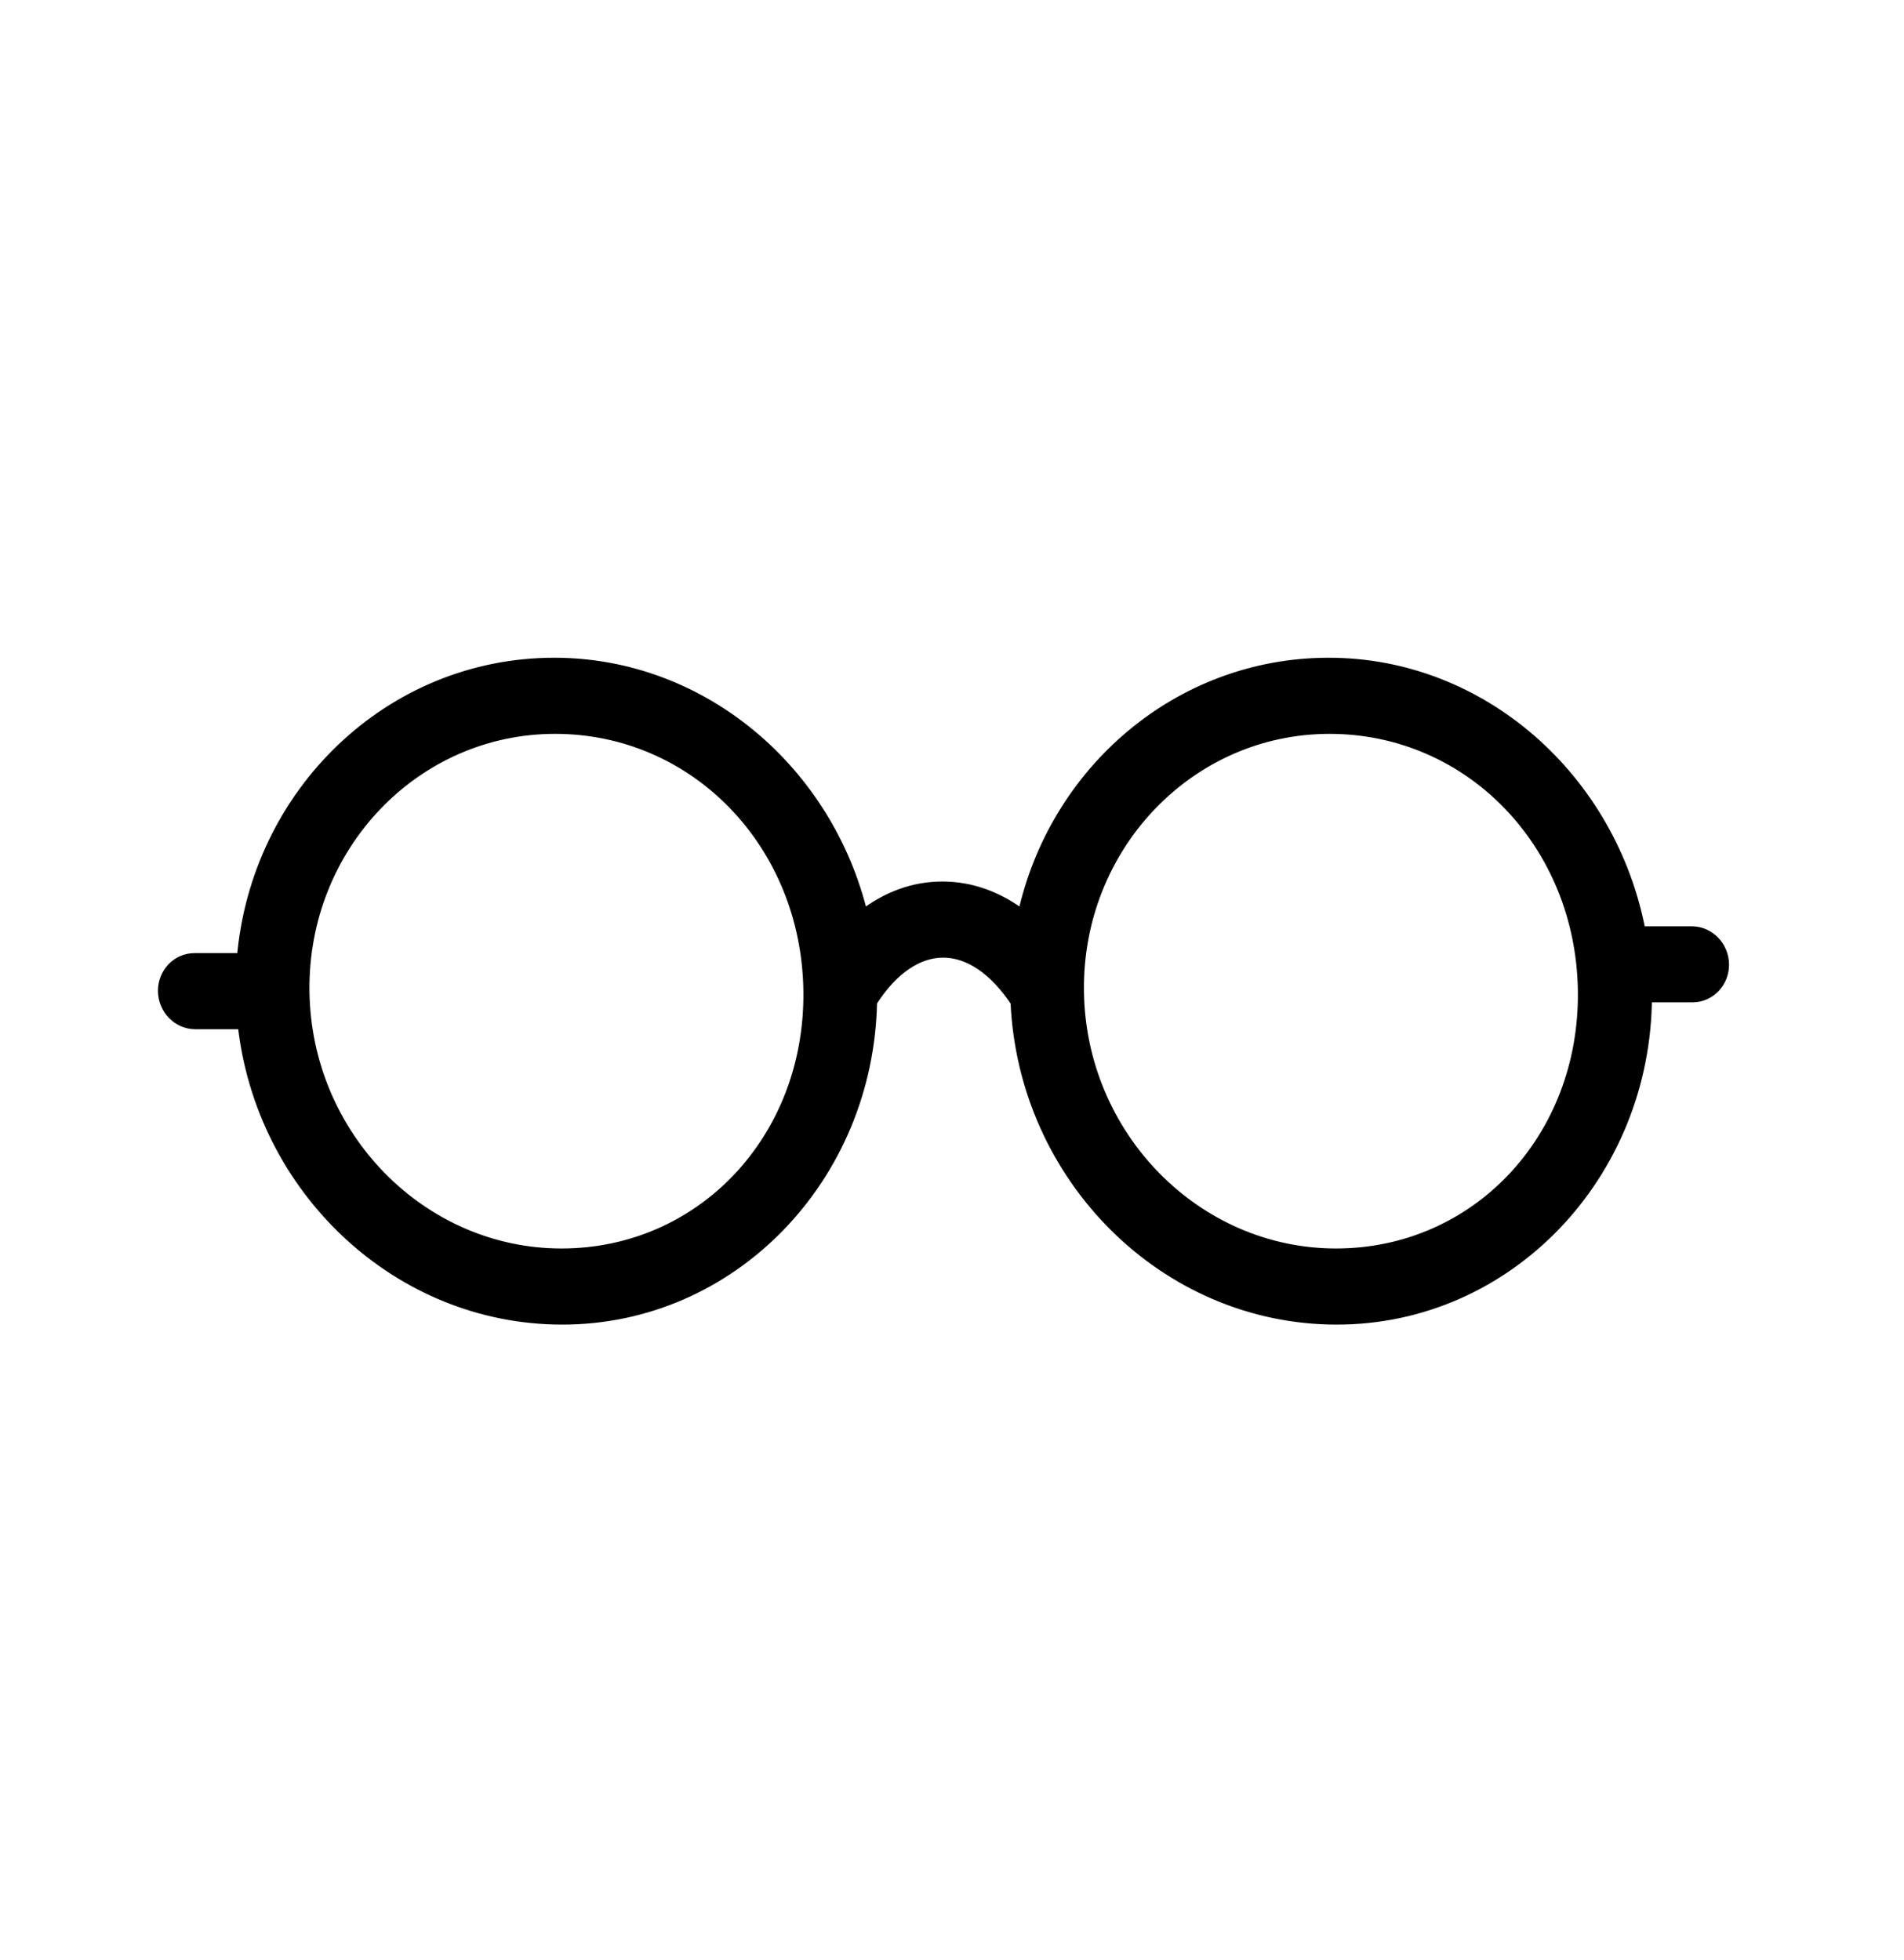 <svg width="68" height="70" viewBox="0 0 68 70" fill="none" xmlns="http://www.w3.org/2000/svg">
<path d="M60.415 33.287H58.574C57.551 27.847 52.944 23.695 47.456 23.695C42.097 23.695 37.649 27.558 36.536 32.72C35.663 32.048 34.684 31.688 33.657 31.688C32.63 31.688 31.661 32.048 30.805 32.718C29.579 27.558 25.092 23.695 19.795 23.695C13.921 23.695 9.15 28.339 8.657 34.246H6.949C6.321 34.246 5.834 34.773 5.841 35.406C5.849 36.038 6.35 36.565 6.978 36.565H8.686C9.323 42.472 14.208 47.116 20.082 47.116C26.144 47.116 31.009 42.056 31.123 35.782C31.871 34.609 32.778 34.007 33.685 34.007C34.593 34.007 35.514 34.61 36.29 35.783C36.562 42.058 41.612 47.116 47.743 47.116C53.862 47.116 58.773 41.962 58.798 35.605H60.444C61.071 35.605 61.559 35.079 61.551 34.446C61.544 33.814 61.043 33.287 60.415 33.287ZM20.053 44.797C15.05 44.797 10.915 40.59 10.852 35.406C10.788 30.221 14.82 26.014 19.823 26.014C24.838 26.014 28.827 30.129 28.892 35.406C28.957 40.682 25.068 44.797 20.053 44.797ZM47.714 44.797C42.711 44.797 38.576 40.59 38.512 35.406C38.449 30.221 42.48 26.014 47.484 26.014C52.498 26.014 56.488 30.129 56.553 35.406C56.618 40.682 52.729 44.797 47.714 44.797Z" fill="black" stroke="black" stroke-width="0.4" stroke-linecap="round" stroke-linejoin="round"/>
</svg>

